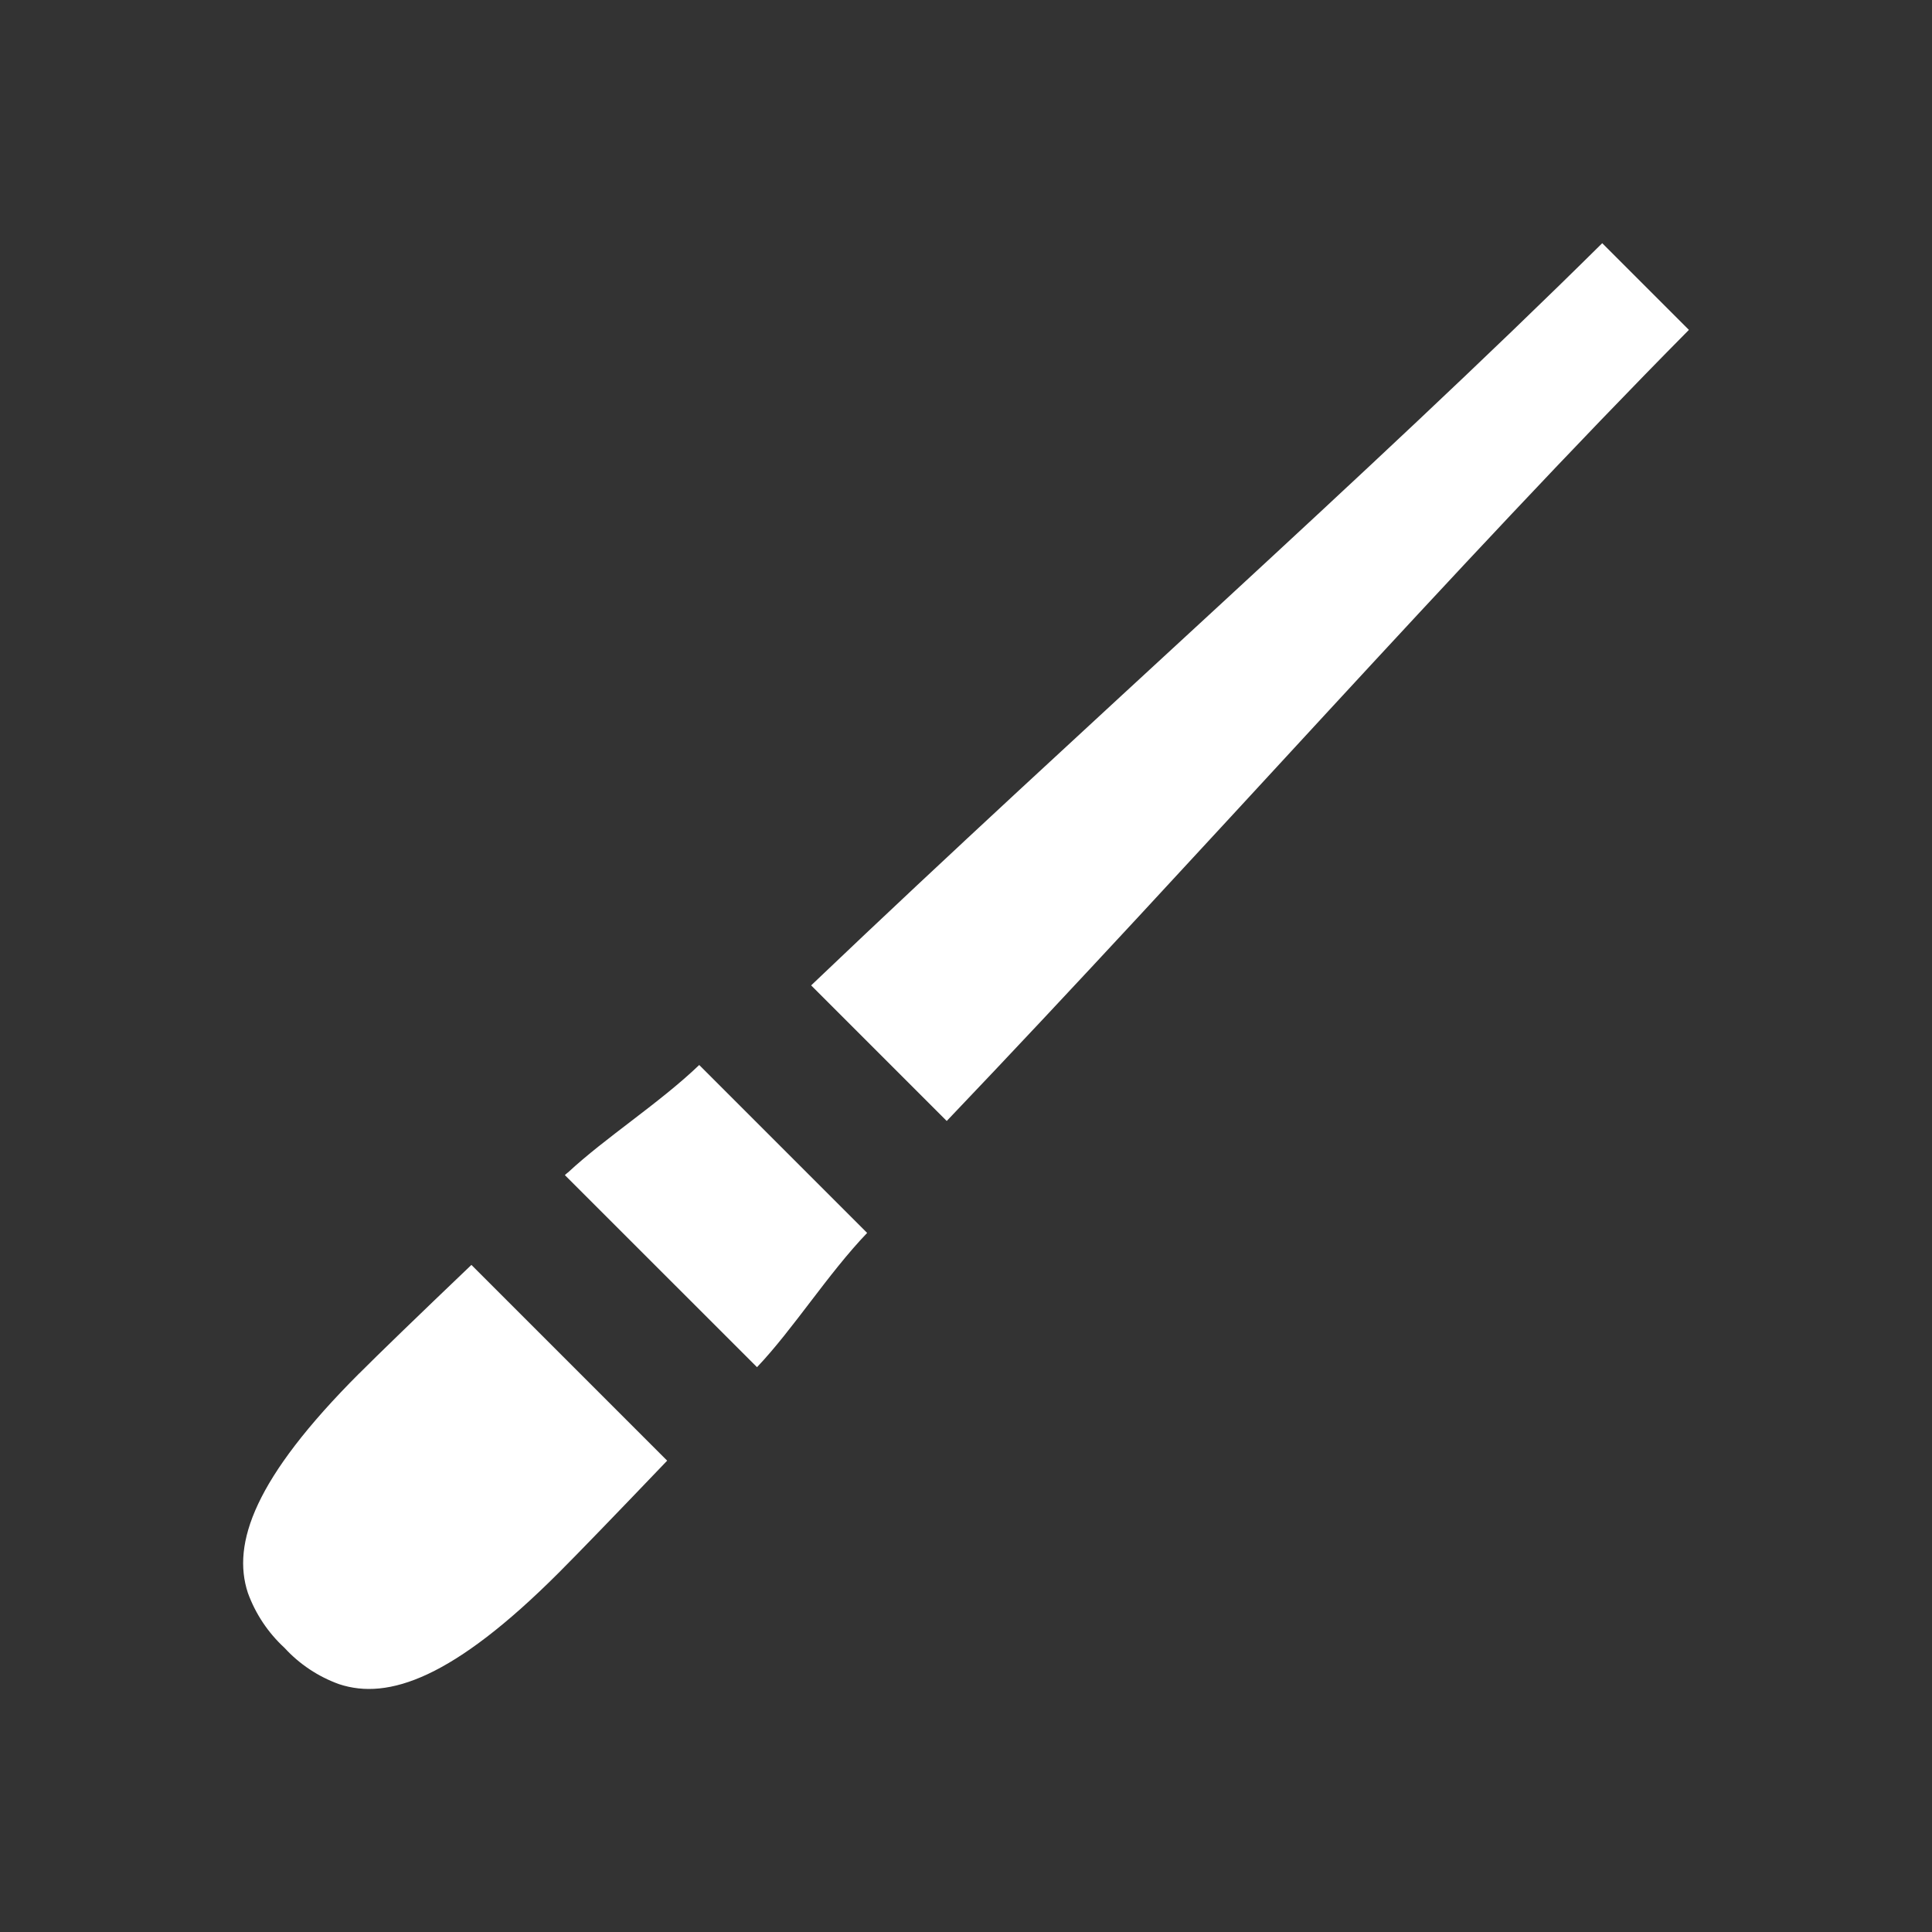 <?xml version="1.0" encoding="UTF-8"?><svg id="TOP_pc" xmlns="http://www.w3.org/2000/svg" viewBox="0 0 265.78 265.78"><rect x="0" y="0" width="265.78" height="265.78" fill="#333333" stroke="none"/><defs><style>.cls-1{fill:#fff;}</style></defs><g id="_グループ_17"><path id="_パス_41" class="cls-1" d="M78.13,161.29c-.11,.09-.24,.19-.34,.29h0s-.06,.05-.08,.08l26.43,26.42c4.96-5.21,9.78-12.87,15.15-18.47l-23.1-23.1c-5.47,5.24-12.86,9.95-18.05,14.78Z"/><path id="_パス_42" class="cls-1" d="M49.43,188.92c-14.45,14.45-17.56,23.44-15.33,30.21,1.05,2.89,2.78,5.48,5.04,7.56,2.06,2.25,4.65,3.97,7.52,5,6.76,2.23,15.71-.84,30.2-15.33,2.56-2.56,7.73-7.9,14.92-15.42l-26.93-26.93c-7.52,7.18-12.86,12.35-15.42,14.92Z"/><path id="_パス_43" class="cls-1" d="M220.42,33.45c-32.27,31.95-71.37,66.39-108.3,101.6-.15,.14-.3,.29-.45,.43h0s-.05,.05-.08,.08l18.65,18.65c35.38-37.08,70-76.4,102.1-108.83l-11.92-11.92Z"/></g></svg>